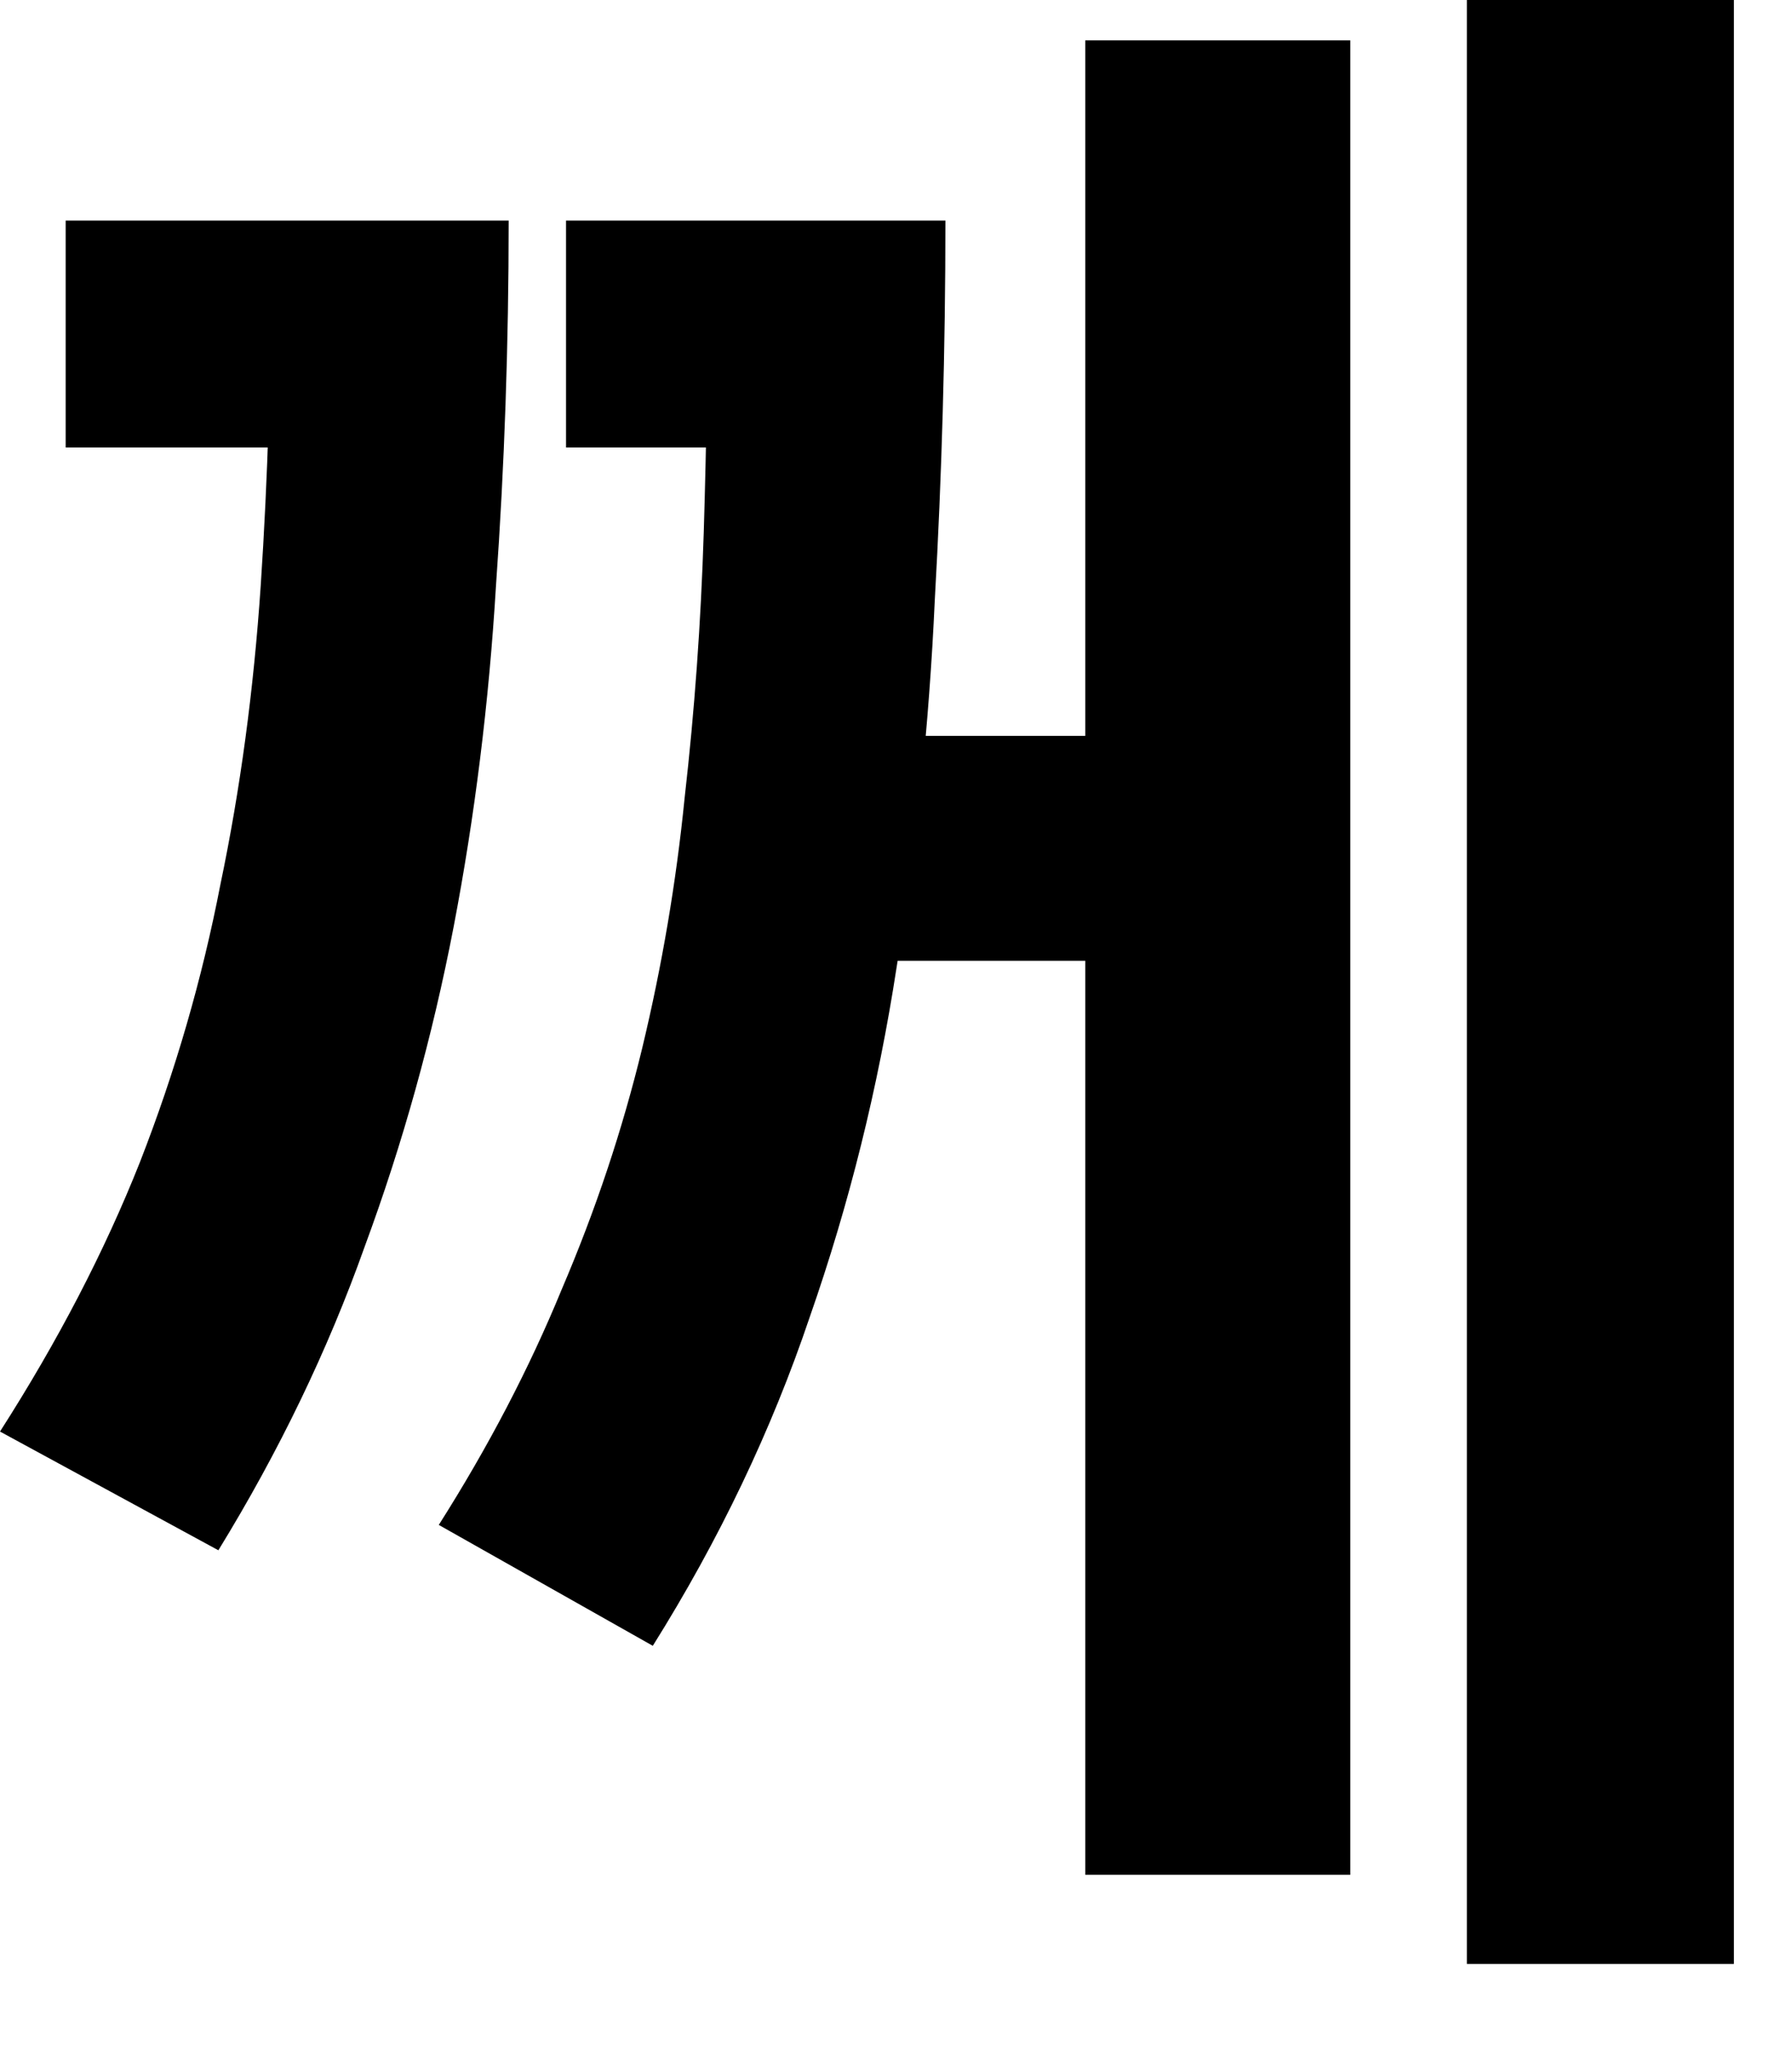 <?xml version="1.0" encoding="utf-8"?>
<svg xmlns="http://www.w3.org/2000/svg" fill="none" height="100%" overflow="visible" preserveAspectRatio="none" style="display: block;" viewBox="0 0 14 16" width="100%">
<path d="M2.12 1.722H3.974C3.974 2.694 3.941 3.643 3.875 4.571C3.82 5.487 3.709 6.376 3.544 7.237C3.378 8.098 3.146 8.931 2.848 9.737C2.561 10.543 2.18 11.333 1.706 12.105L0 11.178C0.453 10.471 0.817 9.77 1.093 9.075C1.369 8.368 1.579 7.645 1.722 6.906C1.877 6.166 1.982 5.388 2.037 4.571C2.092 3.743 2.12 2.854 2.12 1.904V1.722ZM0.513 1.722H3.295V3.494H0.513V1.722ZM5.531 1.722H7.386C7.386 2.727 7.358 3.715 7.303 4.686C7.259 5.658 7.159 6.613 7.005 7.551C6.861 8.49 6.635 9.401 6.326 10.284C6.028 11.167 5.619 12.023 5.1 12.851L3.428 11.907C3.814 11.299 4.134 10.687 4.388 10.069C4.653 9.45 4.863 8.821 5.018 8.181C5.172 7.54 5.283 6.889 5.349 6.227C5.426 5.553 5.476 4.863 5.498 4.157C5.52 3.439 5.531 2.699 5.531 1.938V1.722ZM4.422 1.722H6.79V3.494H4.422V1.722ZM11.46 0H13.546V15.335H11.46V0ZM6.641 5.746H8.826V7.502H6.641V5.746ZM8.479 0.315H10.549V14.639H8.479V0.315Z" fill="black" id="Vector"/>
</svg>